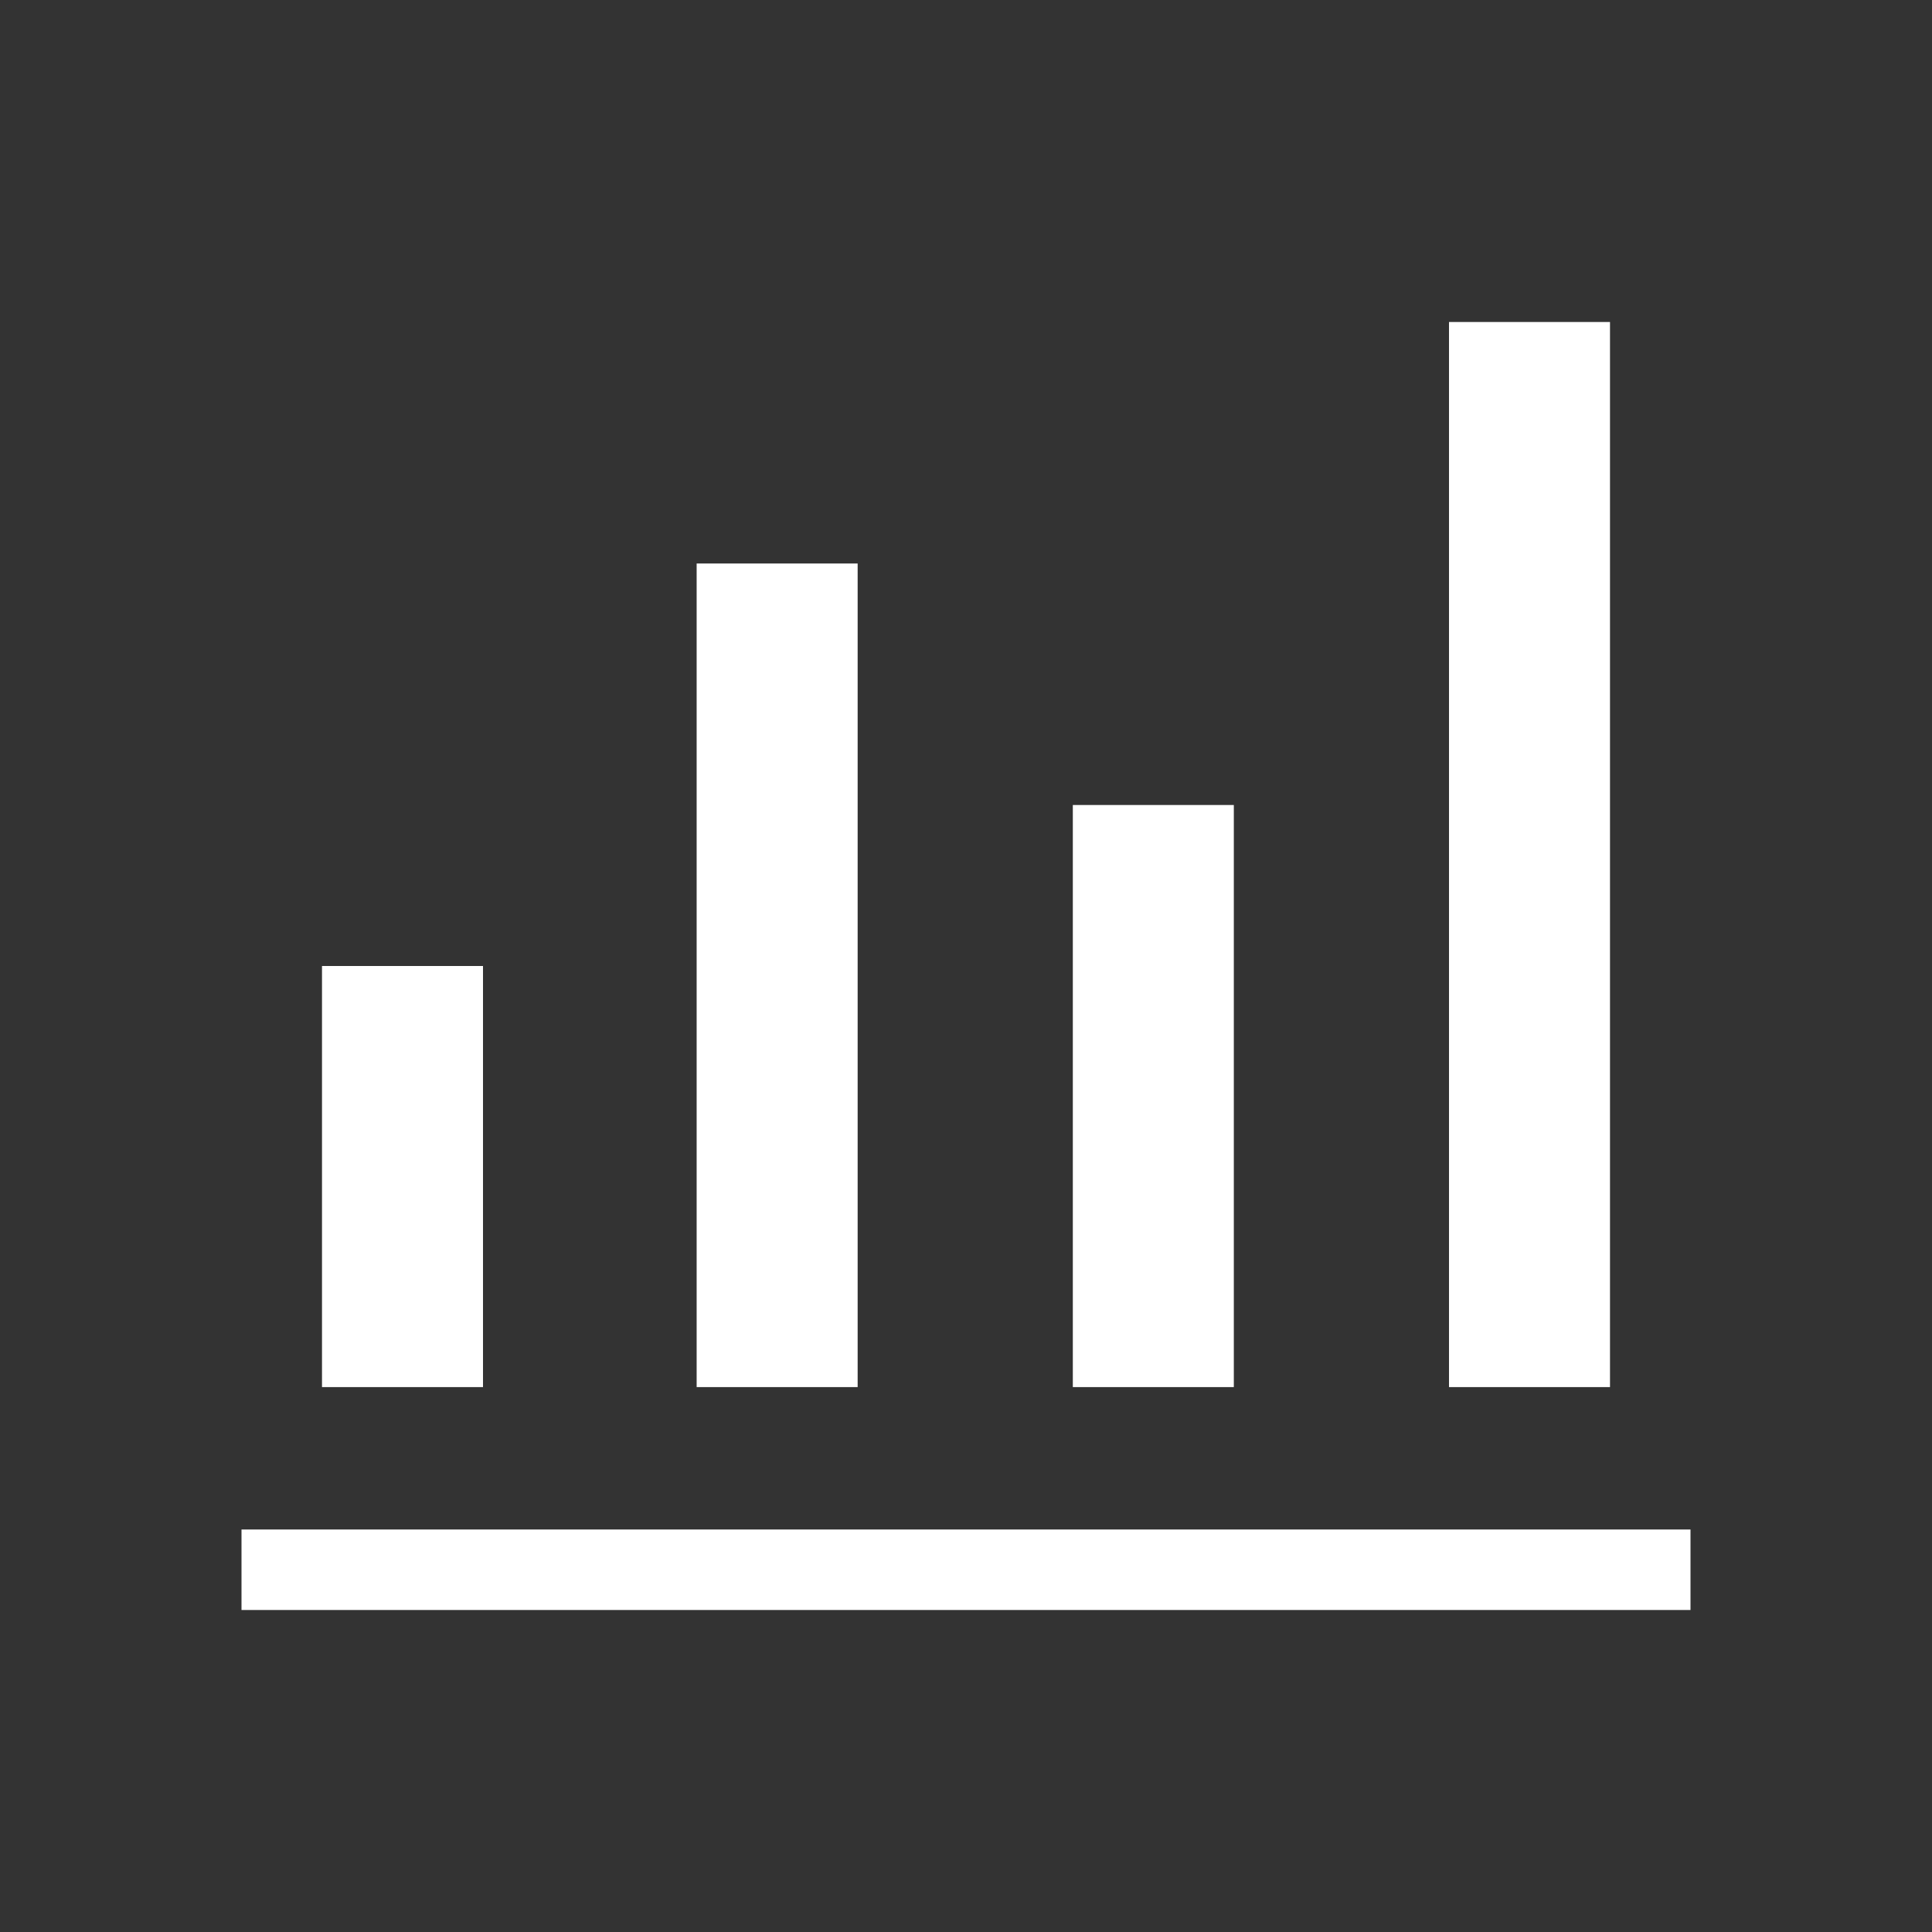 <svg width="48" height="48" viewBox="0 0 48 48" fill="none" xmlns="http://www.w3.org/2000/svg">
<rect x="0" y="0" width="48" height="48" fill="#333333" stroke="none"/>
<path d="M6 40V38H42V40H6ZM8 34.462V24H12V34.462H8ZM17.308 34.462V14H21.308V34.462H17.308ZM26.654 34.462V20H30.654V34.462H26.654ZM36 34.462V8H40V34.462H36Z" fill="white"/>
</svg>
